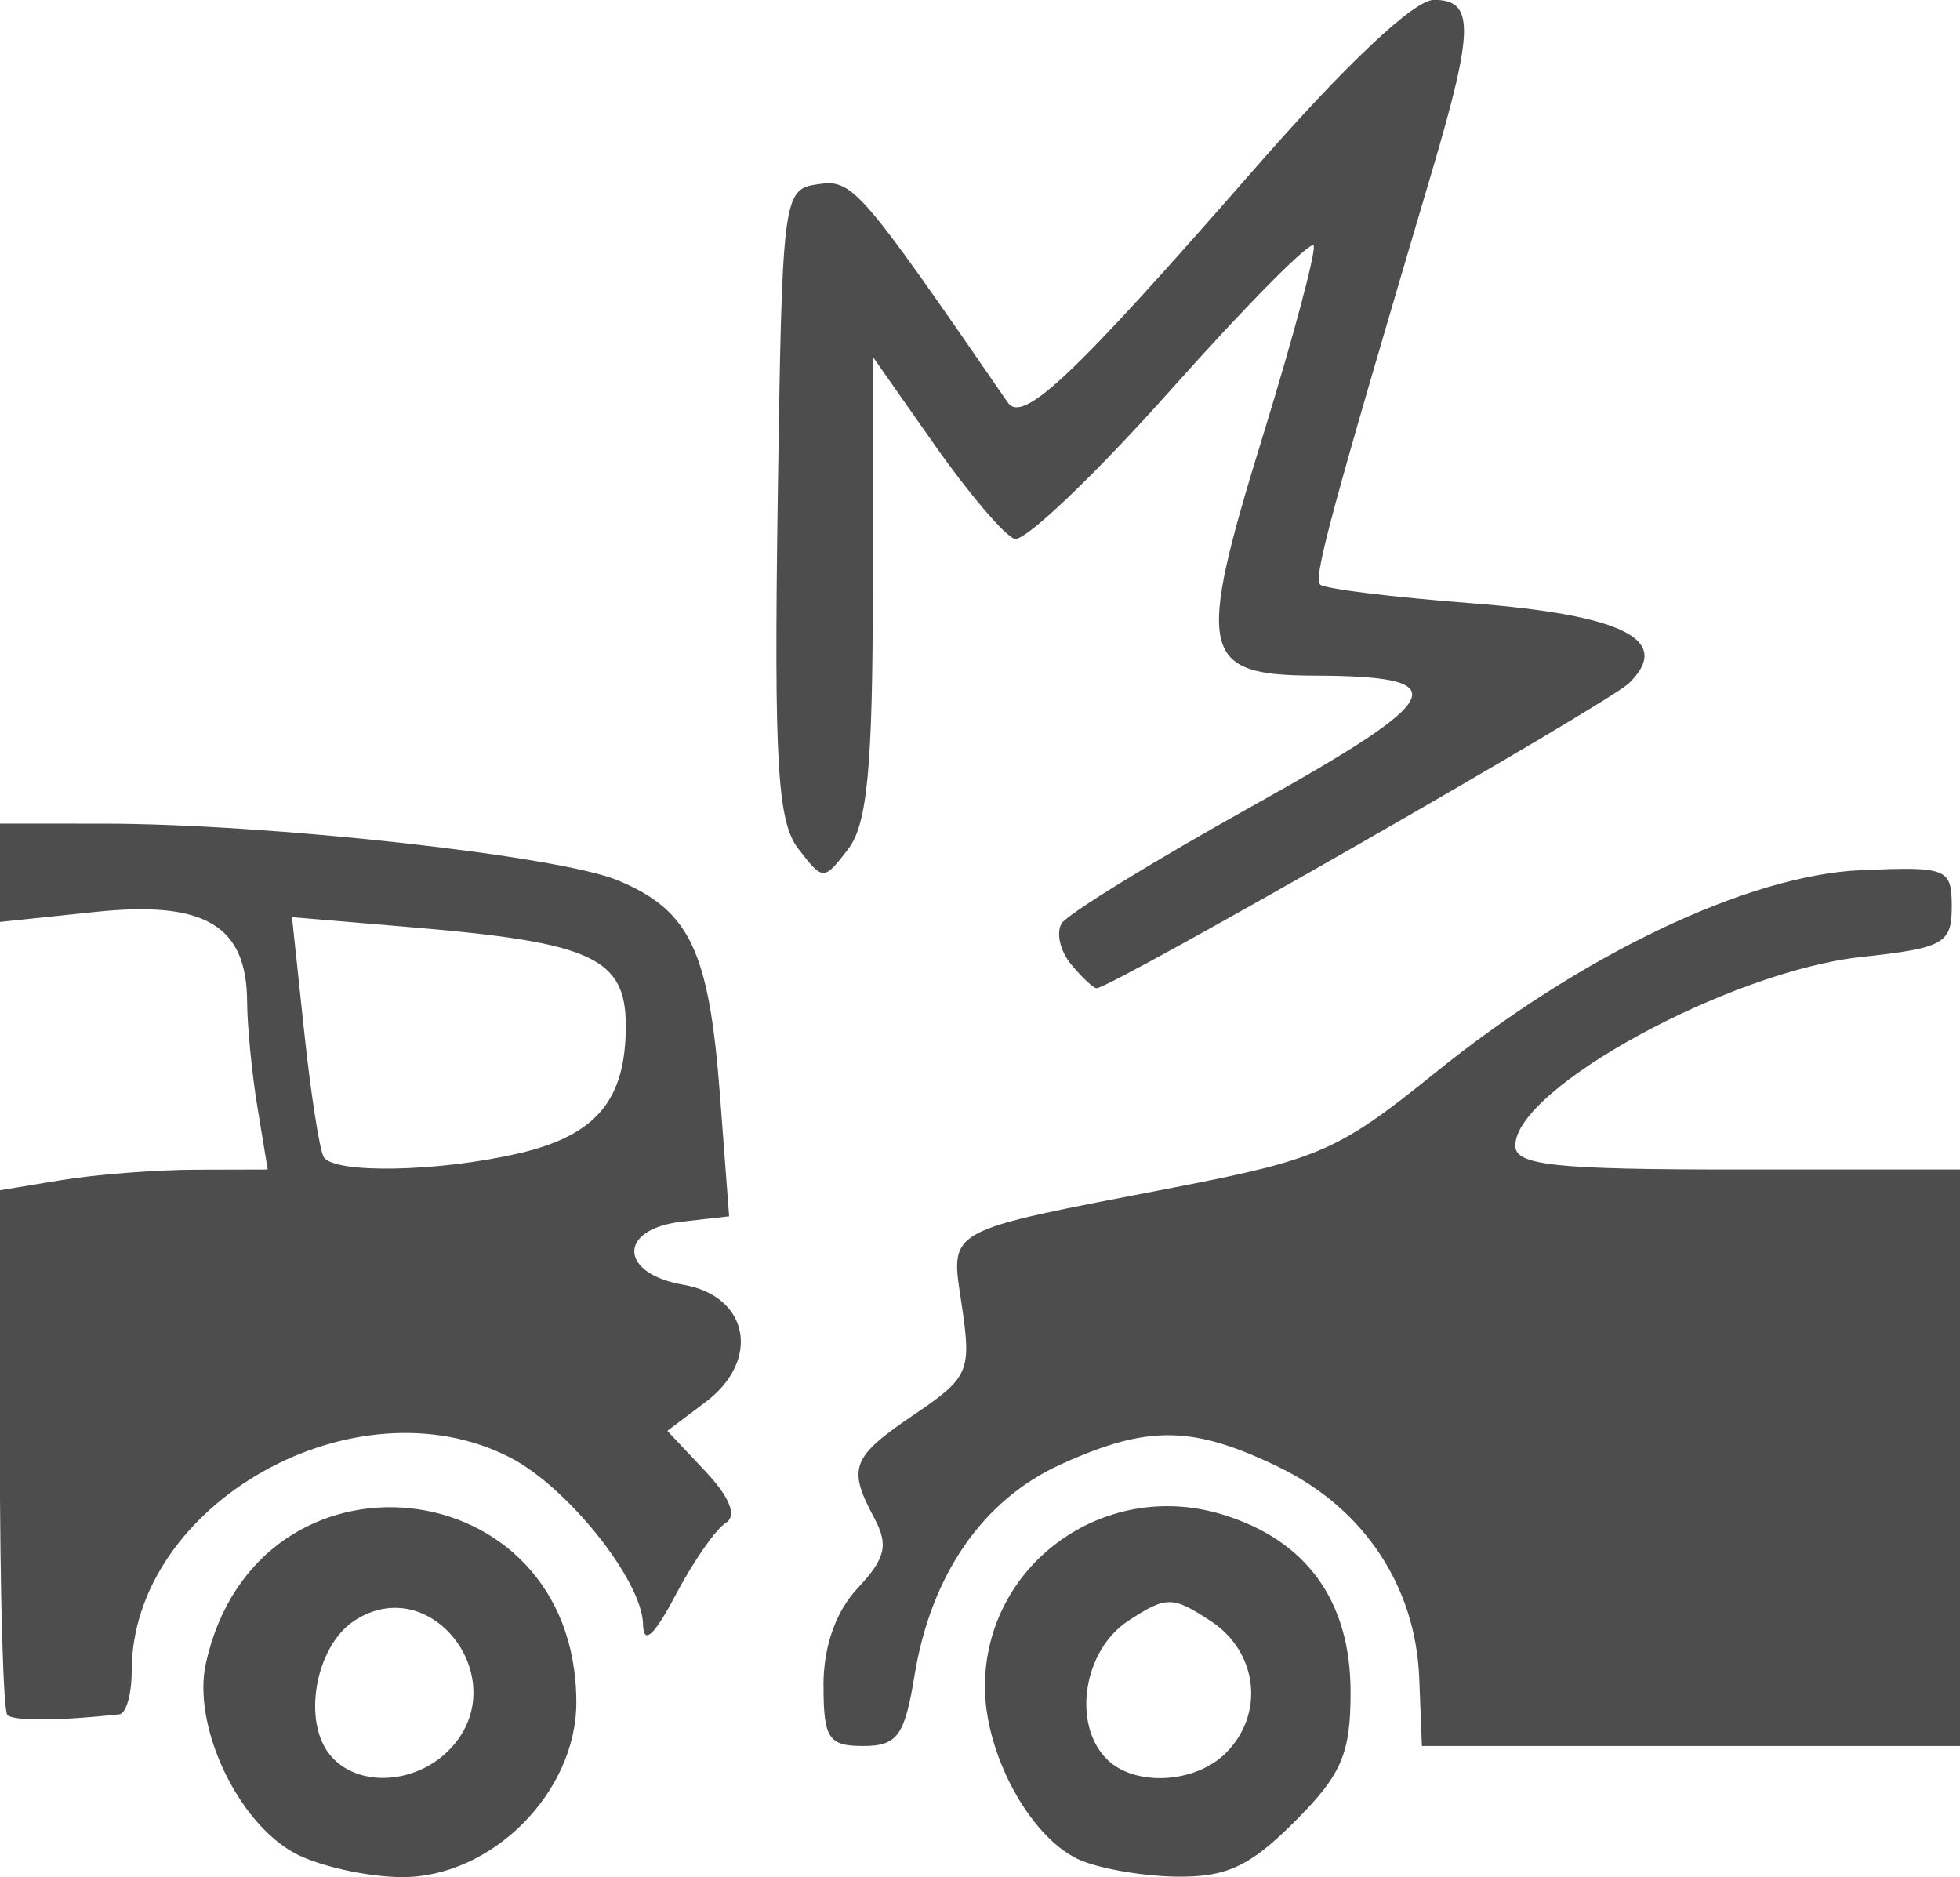 <?xml version="1.0" encoding="UTF-8" standalone="no"?>
<!-- Created with Inkscape (http://www.inkscape.org/) -->

<svg
   xmlns:dc="http://purl.org/dc/elements/1.1/"
   xmlns:cc="http://creativecommons.org/ns#"
   xmlns:rdf="http://www.w3.org/1999/02/22-rdf-syntax-ns#"
   xmlns:svg="http://www.w3.org/2000/svg"
   xmlns="http://www.w3.org/2000/svg"
   xmlns:sodipodi="http://sodipodi.sourceforge.net/DTD/sodipodi-0.dtd"
   xmlns:inkscape="http://www.inkscape.org/namespaces/inkscape"
   width="30.75mm"
   height="29.448mm"
   viewBox="0 0 30.75 29.448"
   version="1.1"
   id="svg991"
   inkscape:version="0.92.4 (5da689c313, 2019-01-14)"
   sodipodi:docname="sinistri.svg">
  <defs
     id="defs985" />
  <sodipodi:namedview
     id="base"
     pagecolor="#ffffff"
     bordercolor="#666666"
     borderopacity="1.0"
     inkscape:pageopacity="0.0"
     inkscape:pageshadow="2"
     inkscape:zoom="3.959798"
     inkscape:cx="-29.867515"
     inkscape:cy="14.877228"
     inkscape:document-units="mm"
     inkscape:current-layer="layer1"
     showgrid="false"
     inkscape:window-width="1280"
     inkscape:window-height="961"
     inkscape:window-x="-8"
     inkscape:window-y="-8"
     inkscape:window-maximized="1"
     fit-margin-top="0"
     fit-margin-left="0"
     fit-margin-right="0"
     fit-margin-bottom="0" />
  <g
     inkscape:label="Livello 1"
     inkscape:groupmode="layer"
     id="layer1"
     transform="translate(-74.81,-58.091)">
    <path
       inkscape:connector-curvature="0"
       id="path1694"
       d="m 79.43,87.161 c -0.897,-0.487 -1.604,-1.998 -1.391,-2.971 0.794,-3.613 5.81,-3.09 5.813,0.607 9.77e-4,1.42 -1.339,2.756 -2.751,2.742 -0.547,-0.006 -1.299,-0.176 -1.672,-0.378 z m 2.466,-1.658 c 0.976,-1.079 -0.33,-2.776 -1.529,-1.985 -0.609,0.402 -0.819,1.576 -0.377,2.108 0.434,0.523 1.376,0.462 1.906,-0.124 z m 9.818,1.75 c -0.761,-0.369 -1.452,-1.654 -1.452,-2.701 0,-1.907 1.855,-3.262 3.708,-2.707 1.333,0.399 2.029,1.357 2.029,2.793 0,0.968 -0.142,1.296 -0.879,2.032 -0.706,0.706 -1.074,0.875 -1.873,0.861 -0.547,-0.01 -1.237,-0.135 -1.532,-0.278 z m 2.328,-1.661 c 0.615,-0.615 0.503,-1.586 -0.24,-2.073 -0.598,-0.392 -0.694,-0.392 -1.292,0 -0.704,0.461 -0.884,1.621 -0.336,2.169 0.435,0.435 1.386,0.386 1.868,-0.096 z m -6.313,-1.063 c 0,-0.61 0.194,-1.159 0.539,-1.526 0.435,-0.463 0.485,-0.675 0.258,-1.098 -0.423,-0.79 -0.359,-0.955 0.627,-1.623 0.854,-0.578 0.898,-0.678 0.75,-1.687 -0.184,-1.253 -0.341,-1.165 3.332,-1.876 2.261,-0.438 2.583,-0.579 4.077,-1.787 2.307,-1.867 4.927,-3.115 6.698,-3.19 1.353,-0.058 1.421,-0.03 1.421,0.574 0,0.578 -0.126,0.648 -1.421,0.788 -2.062,0.224 -5.427,2.059 -5.427,2.96 0,0.309 0.614,0.374 3.489,0.374 h 3.488 v 4.522 4.522 h -4.221 -4.221 l -0.042,-1.067 c -0.057,-1.442 -0.869,-2.662 -2.202,-3.308 -1.355,-0.656 -2.054,-0.665 -3.422,-0.043 -1.224,0.556 -2.037,1.732 -2.296,3.32 -0.153,0.939 -0.27,1.098 -0.803,1.098 -0.546,0 -0.623,-0.118 -0.623,-0.952 z m -12.804,0.466 c -0.064,-0.064 -0.117,-1.943 -0.117,-4.174 V 76.764 l 0.969,-0.16 c 0.533,-0.088 1.478,-0.161 2.101,-0.163 l 1.132,-0.003 -0.16,-0.969 c -0.088,-0.533 -0.161,-1.281 -0.163,-1.661 -0.005,-1.2 -0.663,-1.59 -2.379,-1.411 l -1.5,0.157 V 71.783 71.012 l 1.615,2.15e-4 c 2.598,2.54e-4 7.153,0.502 8.081,0.89 1.131,0.472 1.43,1.103 1.602,3.376 l 0.143,1.894 -0.746,0.085 c -1.004,0.115 -0.983,0.815 0.029,0.989 1.028,0.177 1.22,1.182 0.35,1.838 l -0.602,0.454 0.598,0.636 c 0.385,0.41 0.498,0.698 0.317,0.809 -0.154,0.095 -0.507,0.602 -0.783,1.125 -0.344,0.652 -0.507,0.797 -0.514,0.46 -0.016,-0.684 -1.179,-2.143 -2.079,-2.609 -2.432,-1.258 -5.943,0.721 -5.943,3.349 0,0.361 -0.087,0.666 -0.194,0.677 -0.948,0.103 -1.66,0.107 -1.757,0.01 z m 8.016,-8.808 c 1.222,-0.283 1.687,-0.835 1.687,-2.002 0,-1.061 -0.526,-1.307 -3.297,-1.542 l -1.94,-0.164 0.19,1.785 c 0.104,0.982 0.243,1.872 0.308,1.979 0.161,0.264 1.801,0.234 3.052,-0.057 z m 8.673,-2.968 c -0.172,-0.207 -0.238,-0.496 -0.148,-0.642 0.09,-0.146 1.448,-0.981 3.017,-1.855 3.048,-1.699 3.199,-2.025 0.942,-2.032 -1.78,-0.006 -1.855,-0.349 -0.809,-3.738 0.48,-1.556 0.842,-2.909 0.804,-3.007 -0.038,-0.097 -1.045,0.919 -2.238,2.258 -1.193,1.339 -2.298,2.393 -2.455,2.341 -0.157,-0.051 -0.722,-0.715 -1.255,-1.475 l -0.969,-1.381 v 3.612 c 0,2.816 -0.085,3.723 -0.388,4.114 -0.383,0.496 -0.392,0.496 -0.781,-0.008 -0.326,-0.422 -0.381,-1.345 -0.323,-5.427 0.069,-4.826 0.08,-4.919 0.631,-4.998 0.547,-0.078 0.643,0.033 2.978,3.423 0.236,0.343 1.022,-0.401 3.874,-3.666 1.437,-1.645 2.503,-2.649 2.812,-2.649 0.639,0 0.633,0.453 -0.037,2.714 -1.592,5.374 -1.856,6.351 -1.747,6.459 0.065,0.065 1.129,0.197 2.364,0.292 2.397,0.184 3.174,0.577 2.481,1.255 -0.322,0.315 -8.126,4.785 -8.353,4.785 -0.049,0 -0.229,-0.169 -0.401,-0.376 z"
       style="fill:#4d4d4d;stroke-width:0.258"
       sodipodi:nodetypes="cscccsccscscscccccccccscscccccscsscccccccccssscsccccccsccccccccccccccccsccccsscccccccccccscscsccccccscscsscc" />
  </g>
</svg>
